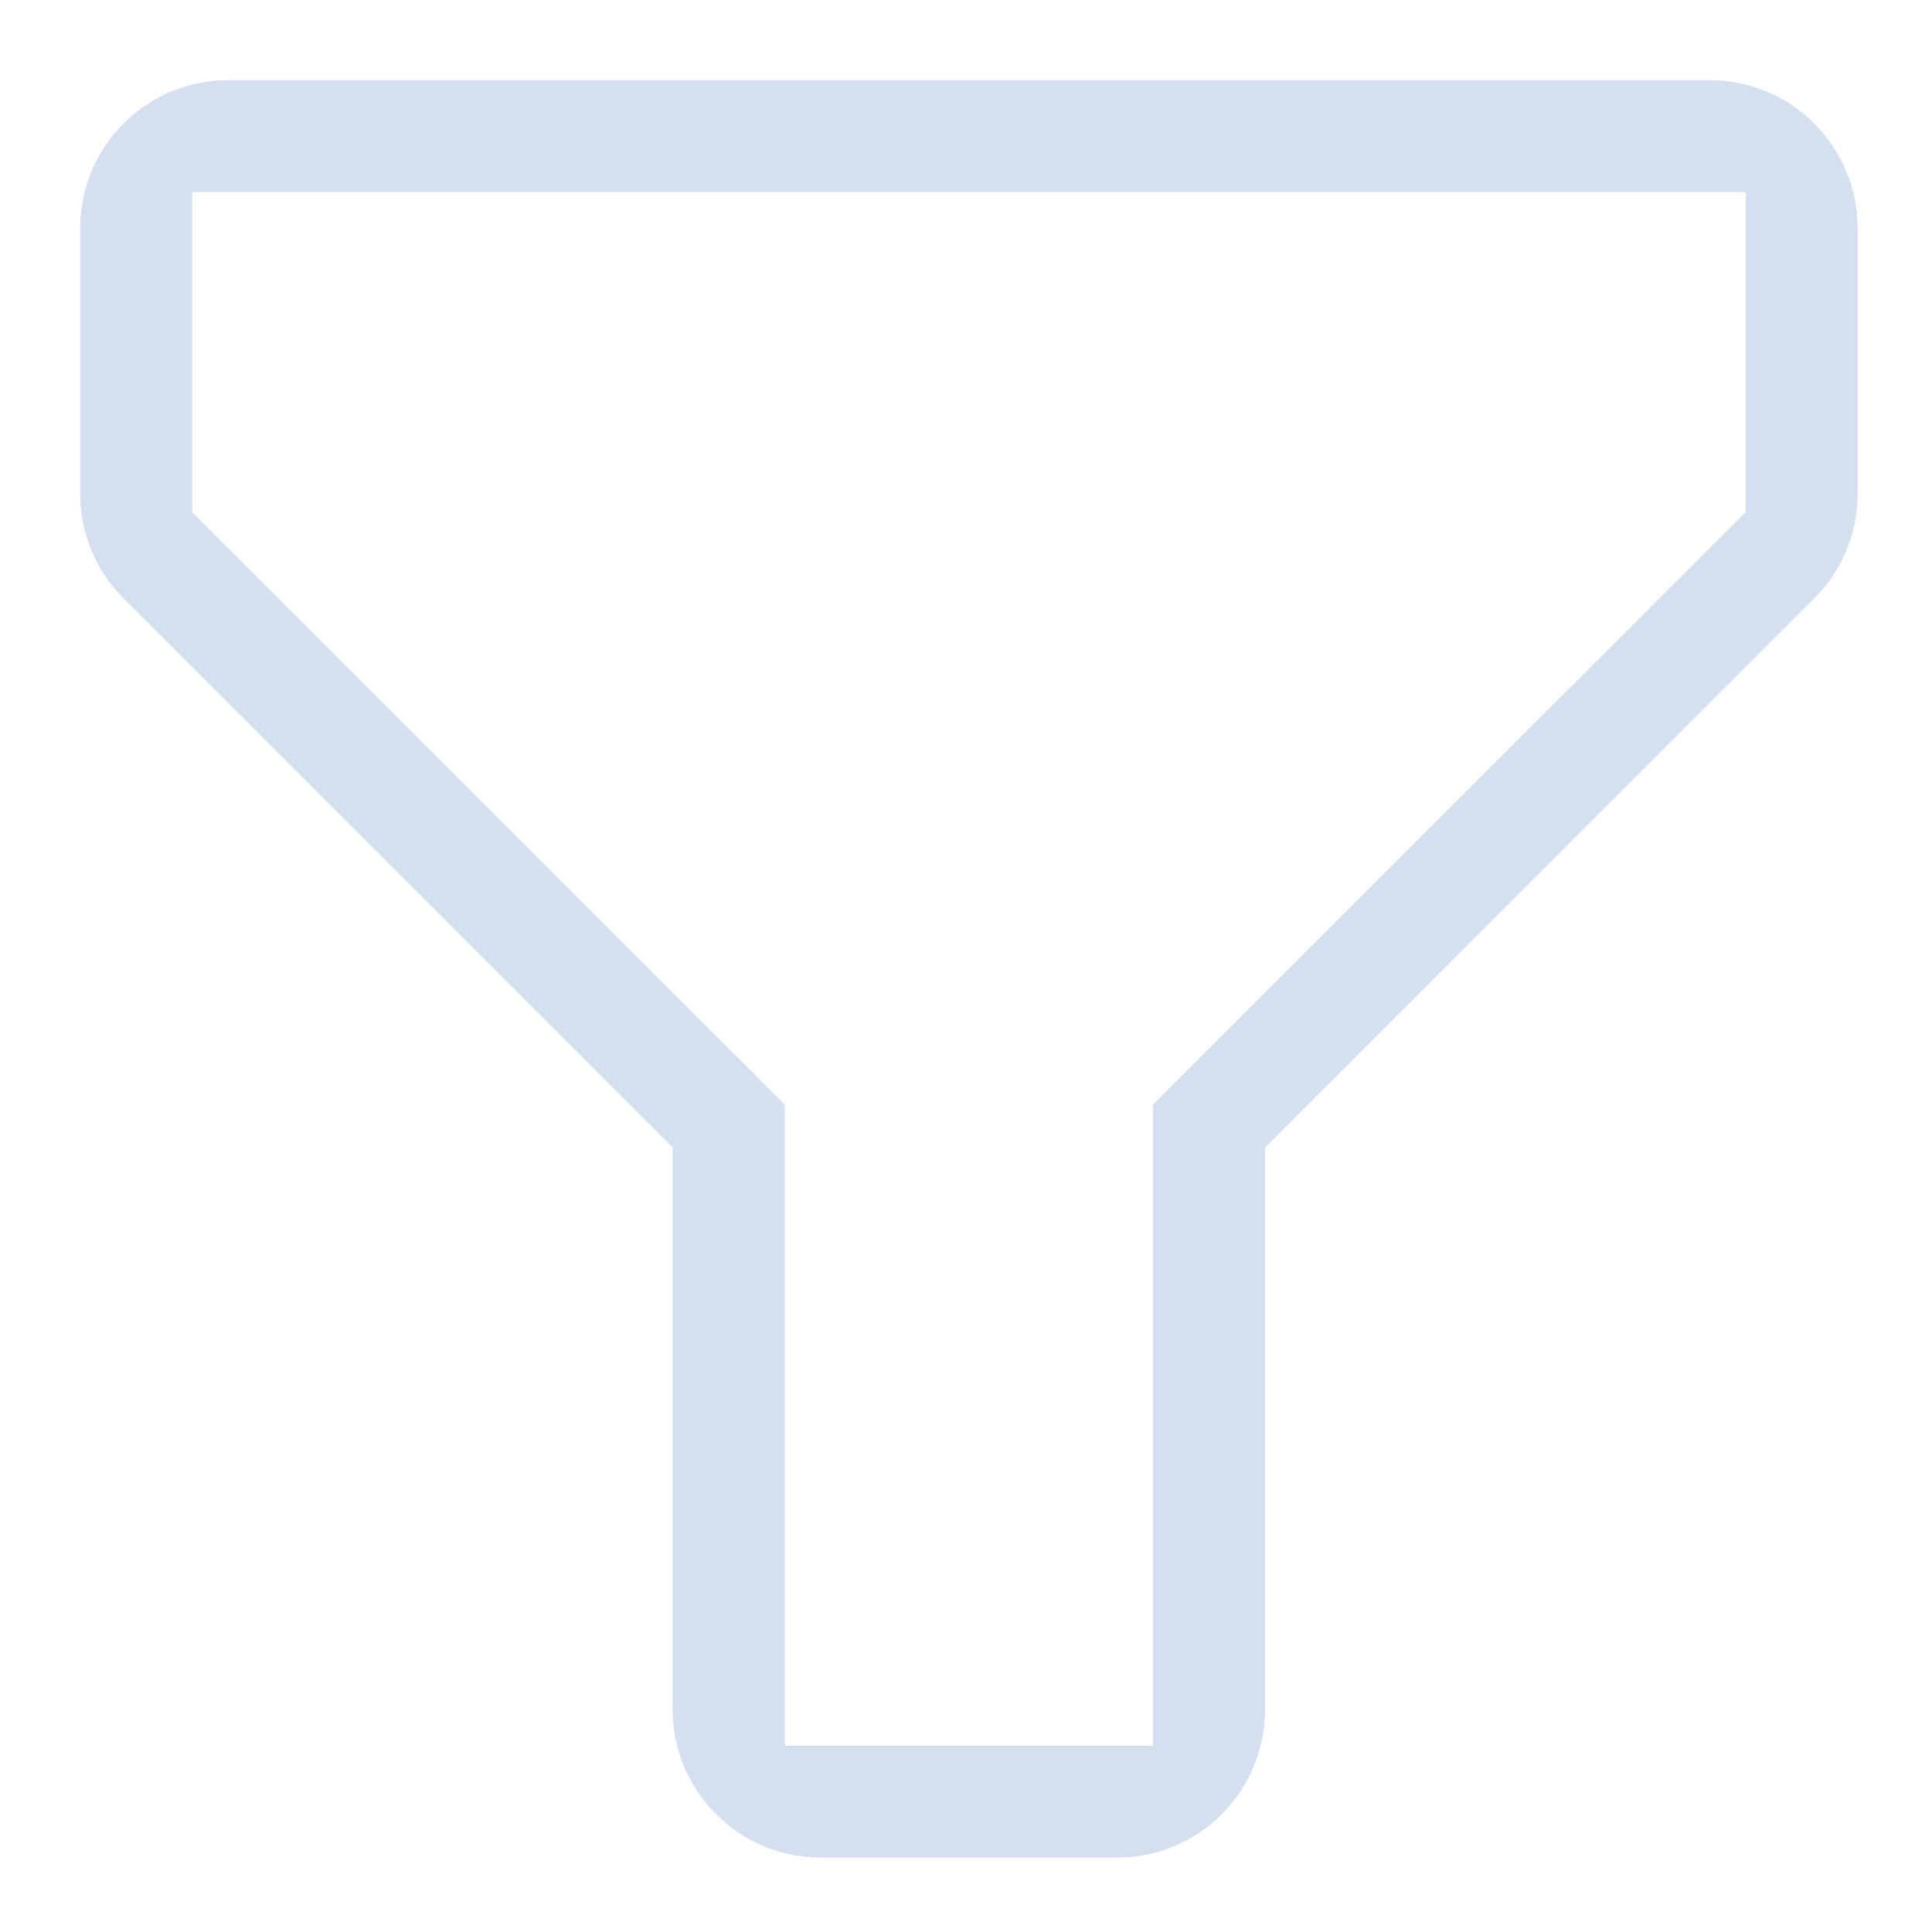 <svg width="100" height="100" viewBox="0 0 100 100" fill="none" xmlns="http://www.w3.org/2000/svg">
<path fill-rule="evenodd" clip-rule="evenodd" d="M57.811 96.15H42.488C40.458 96.15 38.499 95.35 37.063 93.904C35.627 92.468 34.817 90.519 34.817 88.489V59.391L6.406 30.981C4.97 29.555 4.15 27.606 4.15 25.576V11.812C4.15 9.781 4.95 7.832 6.396 6.396C7.832 4.95 9.781 4.15 11.811 4.15H88.488C90.519 4.15 92.468 4.95 93.904 6.396C95.35 7.832 96.15 9.781 96.15 11.812V25.576C96.15 27.606 95.329 29.555 93.894 30.981L65.483 59.391V88.489C65.483 90.519 64.673 92.468 63.237 93.904C61.801 95.35 59.842 96.15 57.811 96.15ZM9.945 9.945V26.509L40.622 57.176V90.355H59.678V57.176L90.355 26.509V9.945H9.945Z" fill="#D5DFF0"/>
</svg>
